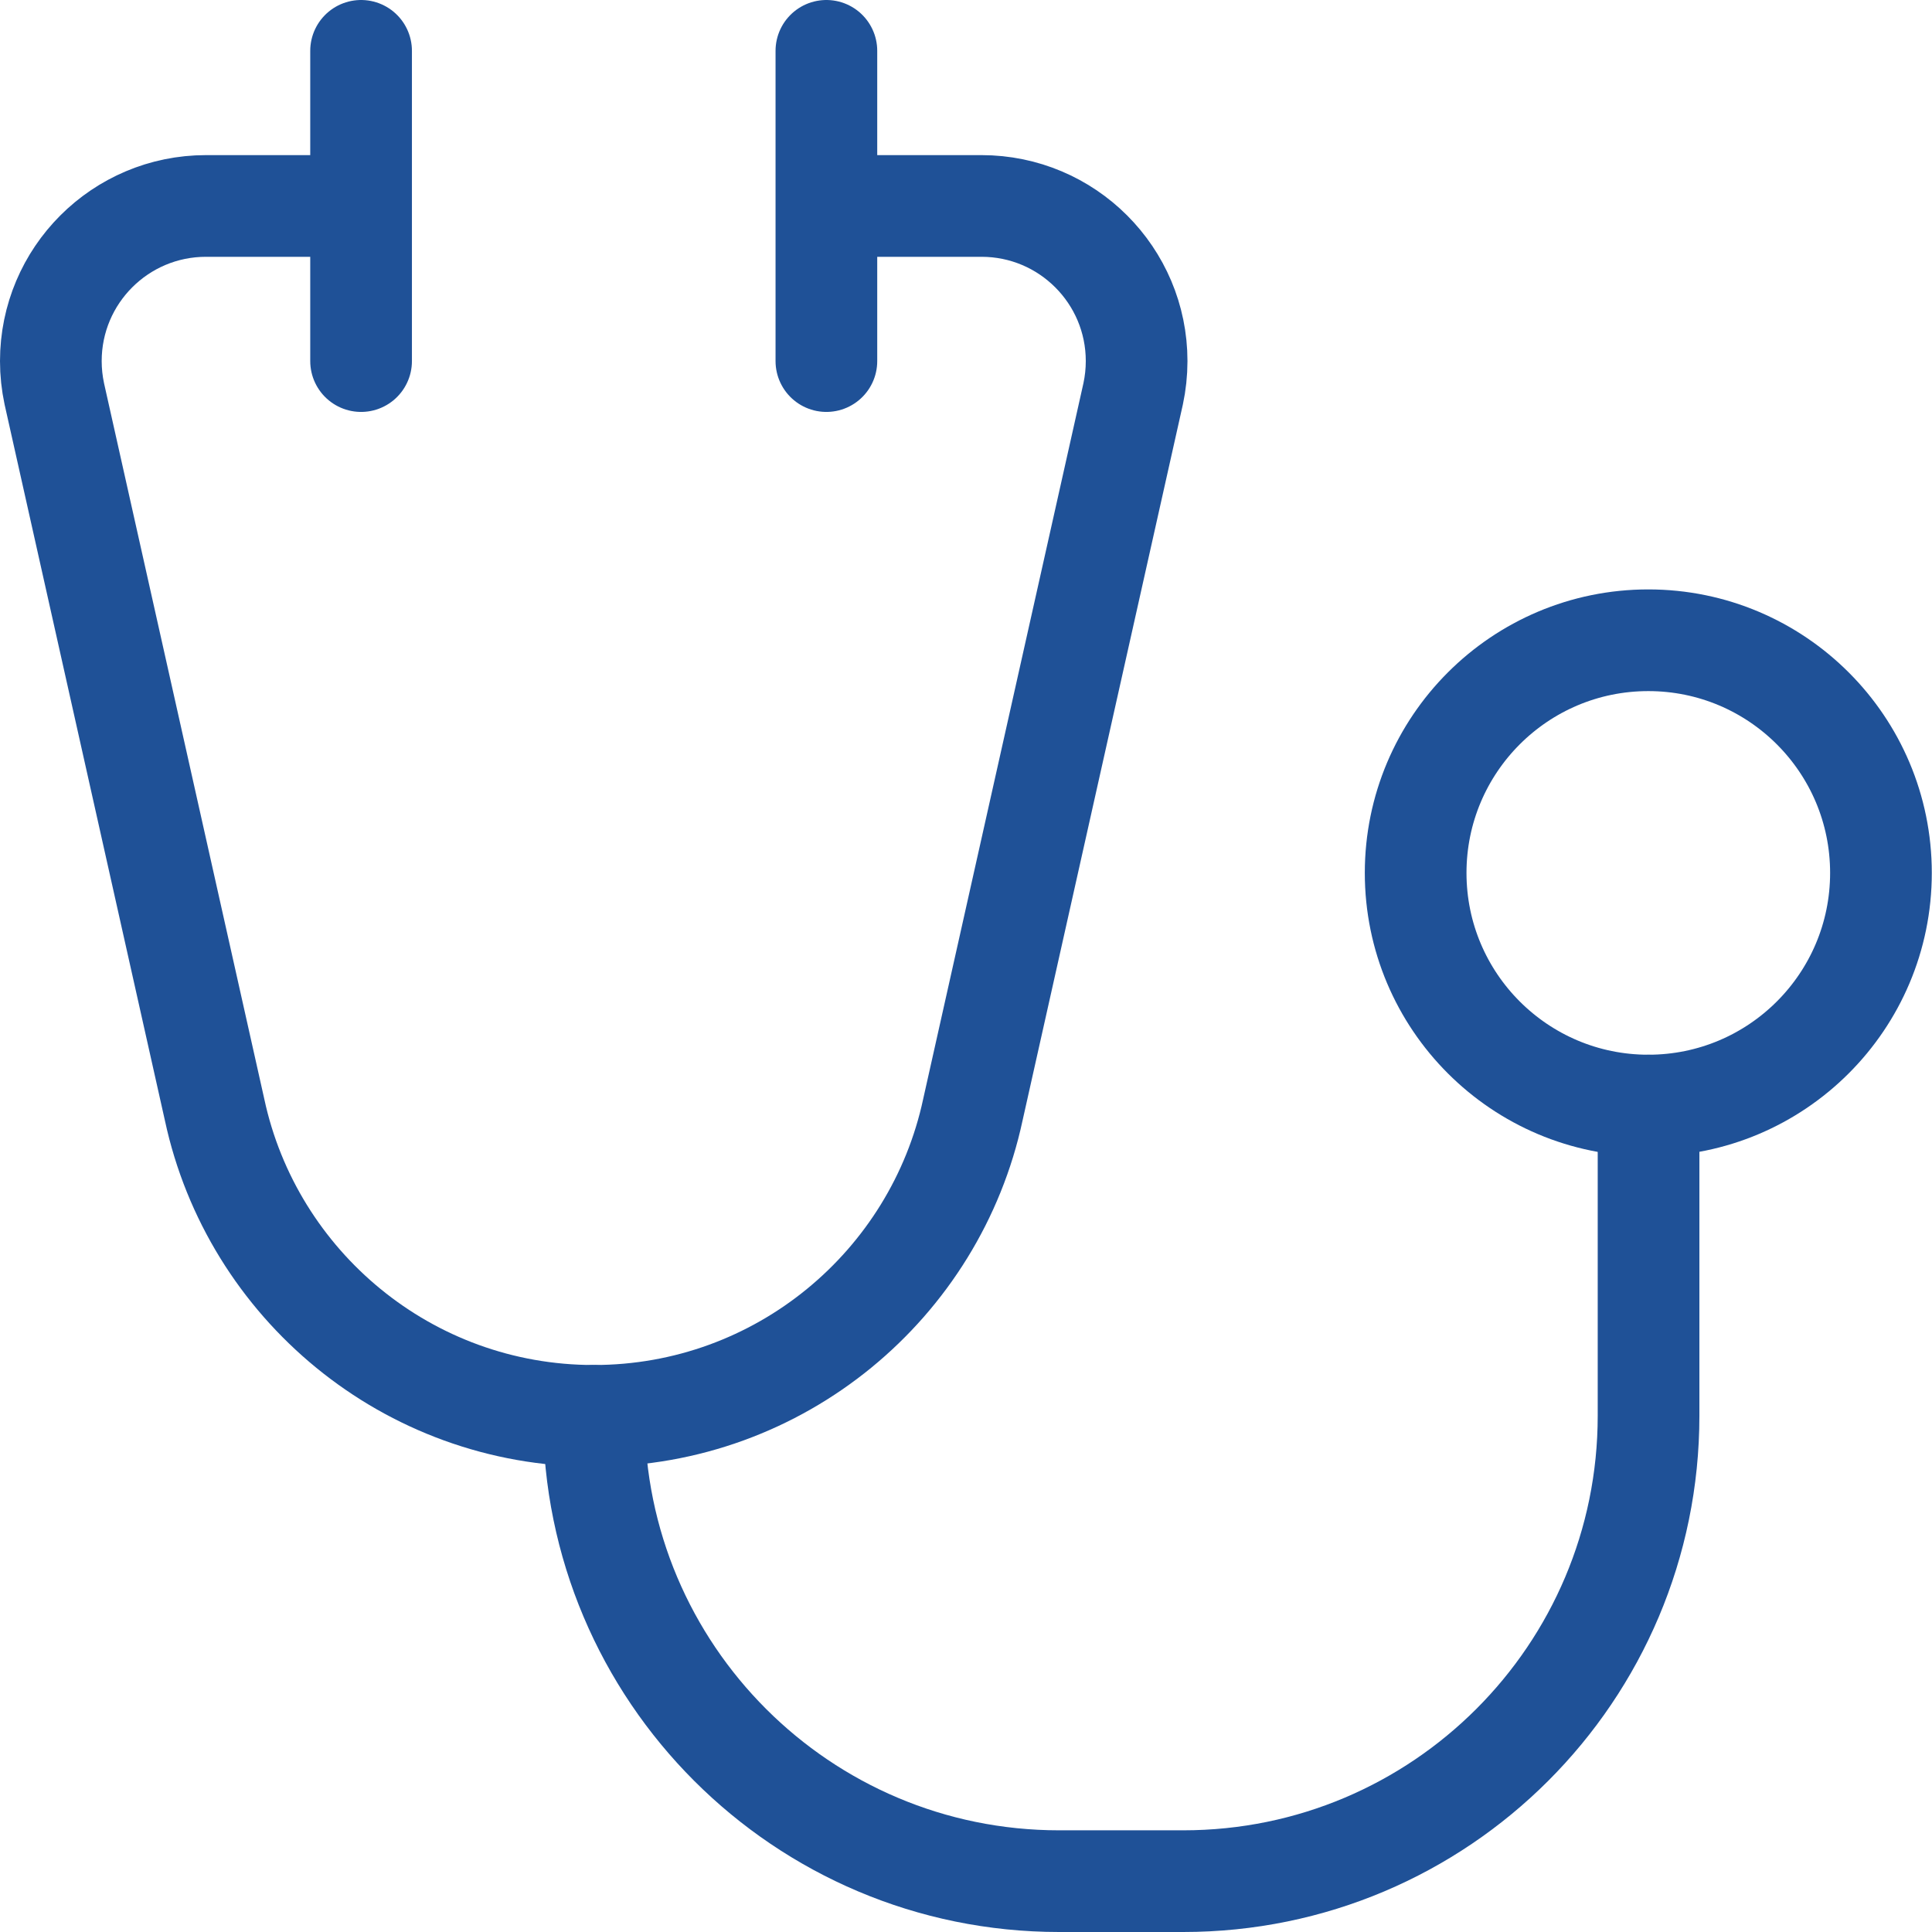 <svg width="38" height="38" viewBox="0 0 38 38" fill="none" xmlns="http://www.w3.org/2000/svg">
<path d="M7.102 1V7.102M16.254 4.051H19.305C20.99 4.051 22.356 5.417 22.356 7.102C22.356 7.322 22.332 7.538 22.288 7.745L19.135 21.828C18.397 25.268 15.339 27.848 11.678 27.848C8.017 27.848 4.959 25.268 4.221 21.828L1.068 7.745C1.023 7.533 1 7.318 1 7.102C1 5.417 2.366 4.051 4.051 4.051H7.102M16.254 1V7.102" stroke="#1F5197" stroke-width="2" stroke-miterlimit="10" stroke-linecap="round" stroke-linejoin="round"/>
<path d="M32.425 21.746V27.848C32.425 32.903 28.328 37 23.273 37H20.832C15.777 37 11.68 32.903 11.68 27.848" stroke="#1F5197" stroke-width="2" stroke-miterlimit="10" stroke-linecap="round" stroke-linejoin="round"/>
<path d="M32.42 21.745C34.947 21.745 36.996 19.696 36.996 17.169C36.996 14.642 34.947 12.593 32.42 12.593C29.893 12.593 27.844 14.642 27.844 17.169C27.844 19.696 29.893 21.745 32.42 21.745Z" stroke="#1F5197" stroke-width="2" stroke-miterlimit="10" stroke-linecap="round" stroke-linejoin="round"/>
</svg>
